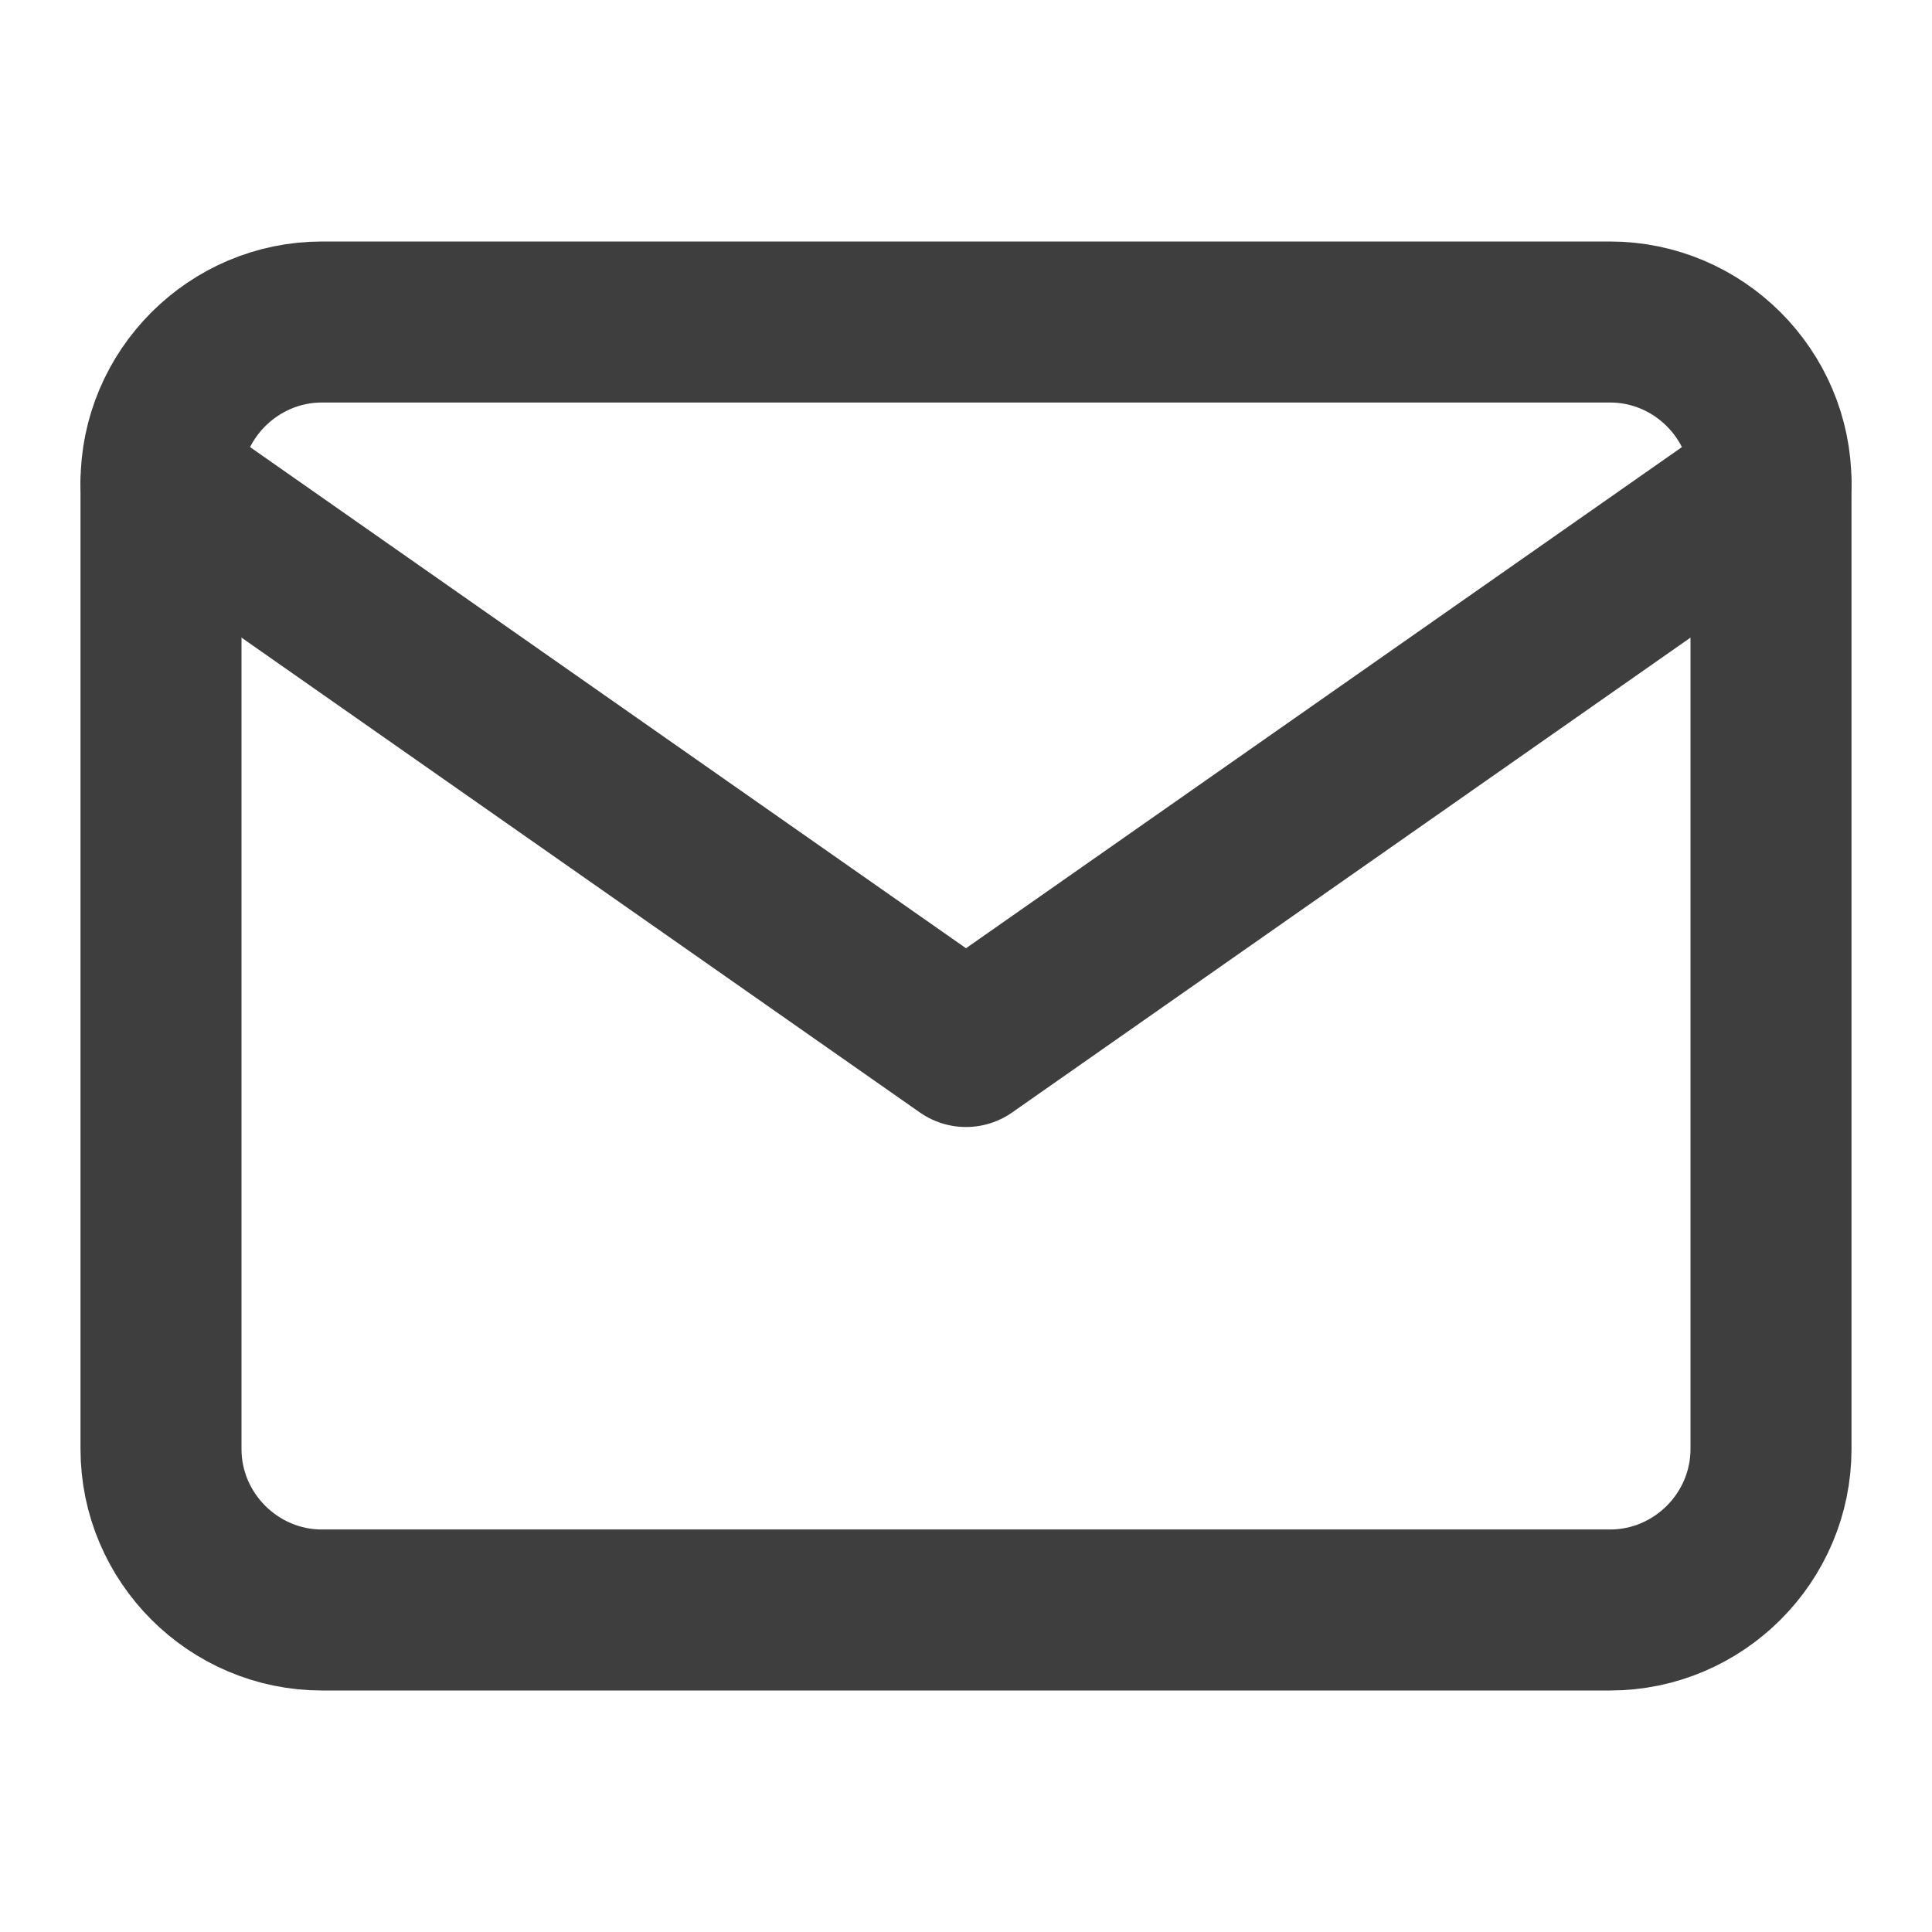 <svg width="24" height="24" viewBox="0 0 24 24" fill="none" xmlns="http://www.w3.org/2000/svg">
<path d="M4 4H20C21.1 4 22 4.9 22 6V18C22 19.1 21.1 20 20 20H4C2.9 20 2 19.1 2 18V6C2 4.9 2.9 4 4 4Z" stroke="#3E3E3E" stroke-width="2" stroke-linecap="round" stroke-linejoin="round"/>
<path d="M22 6L12 13L2 6" stroke="#3E3E3E" stroke-width="2" stroke-linecap="round" stroke-linejoin="round"/>
</svg>
